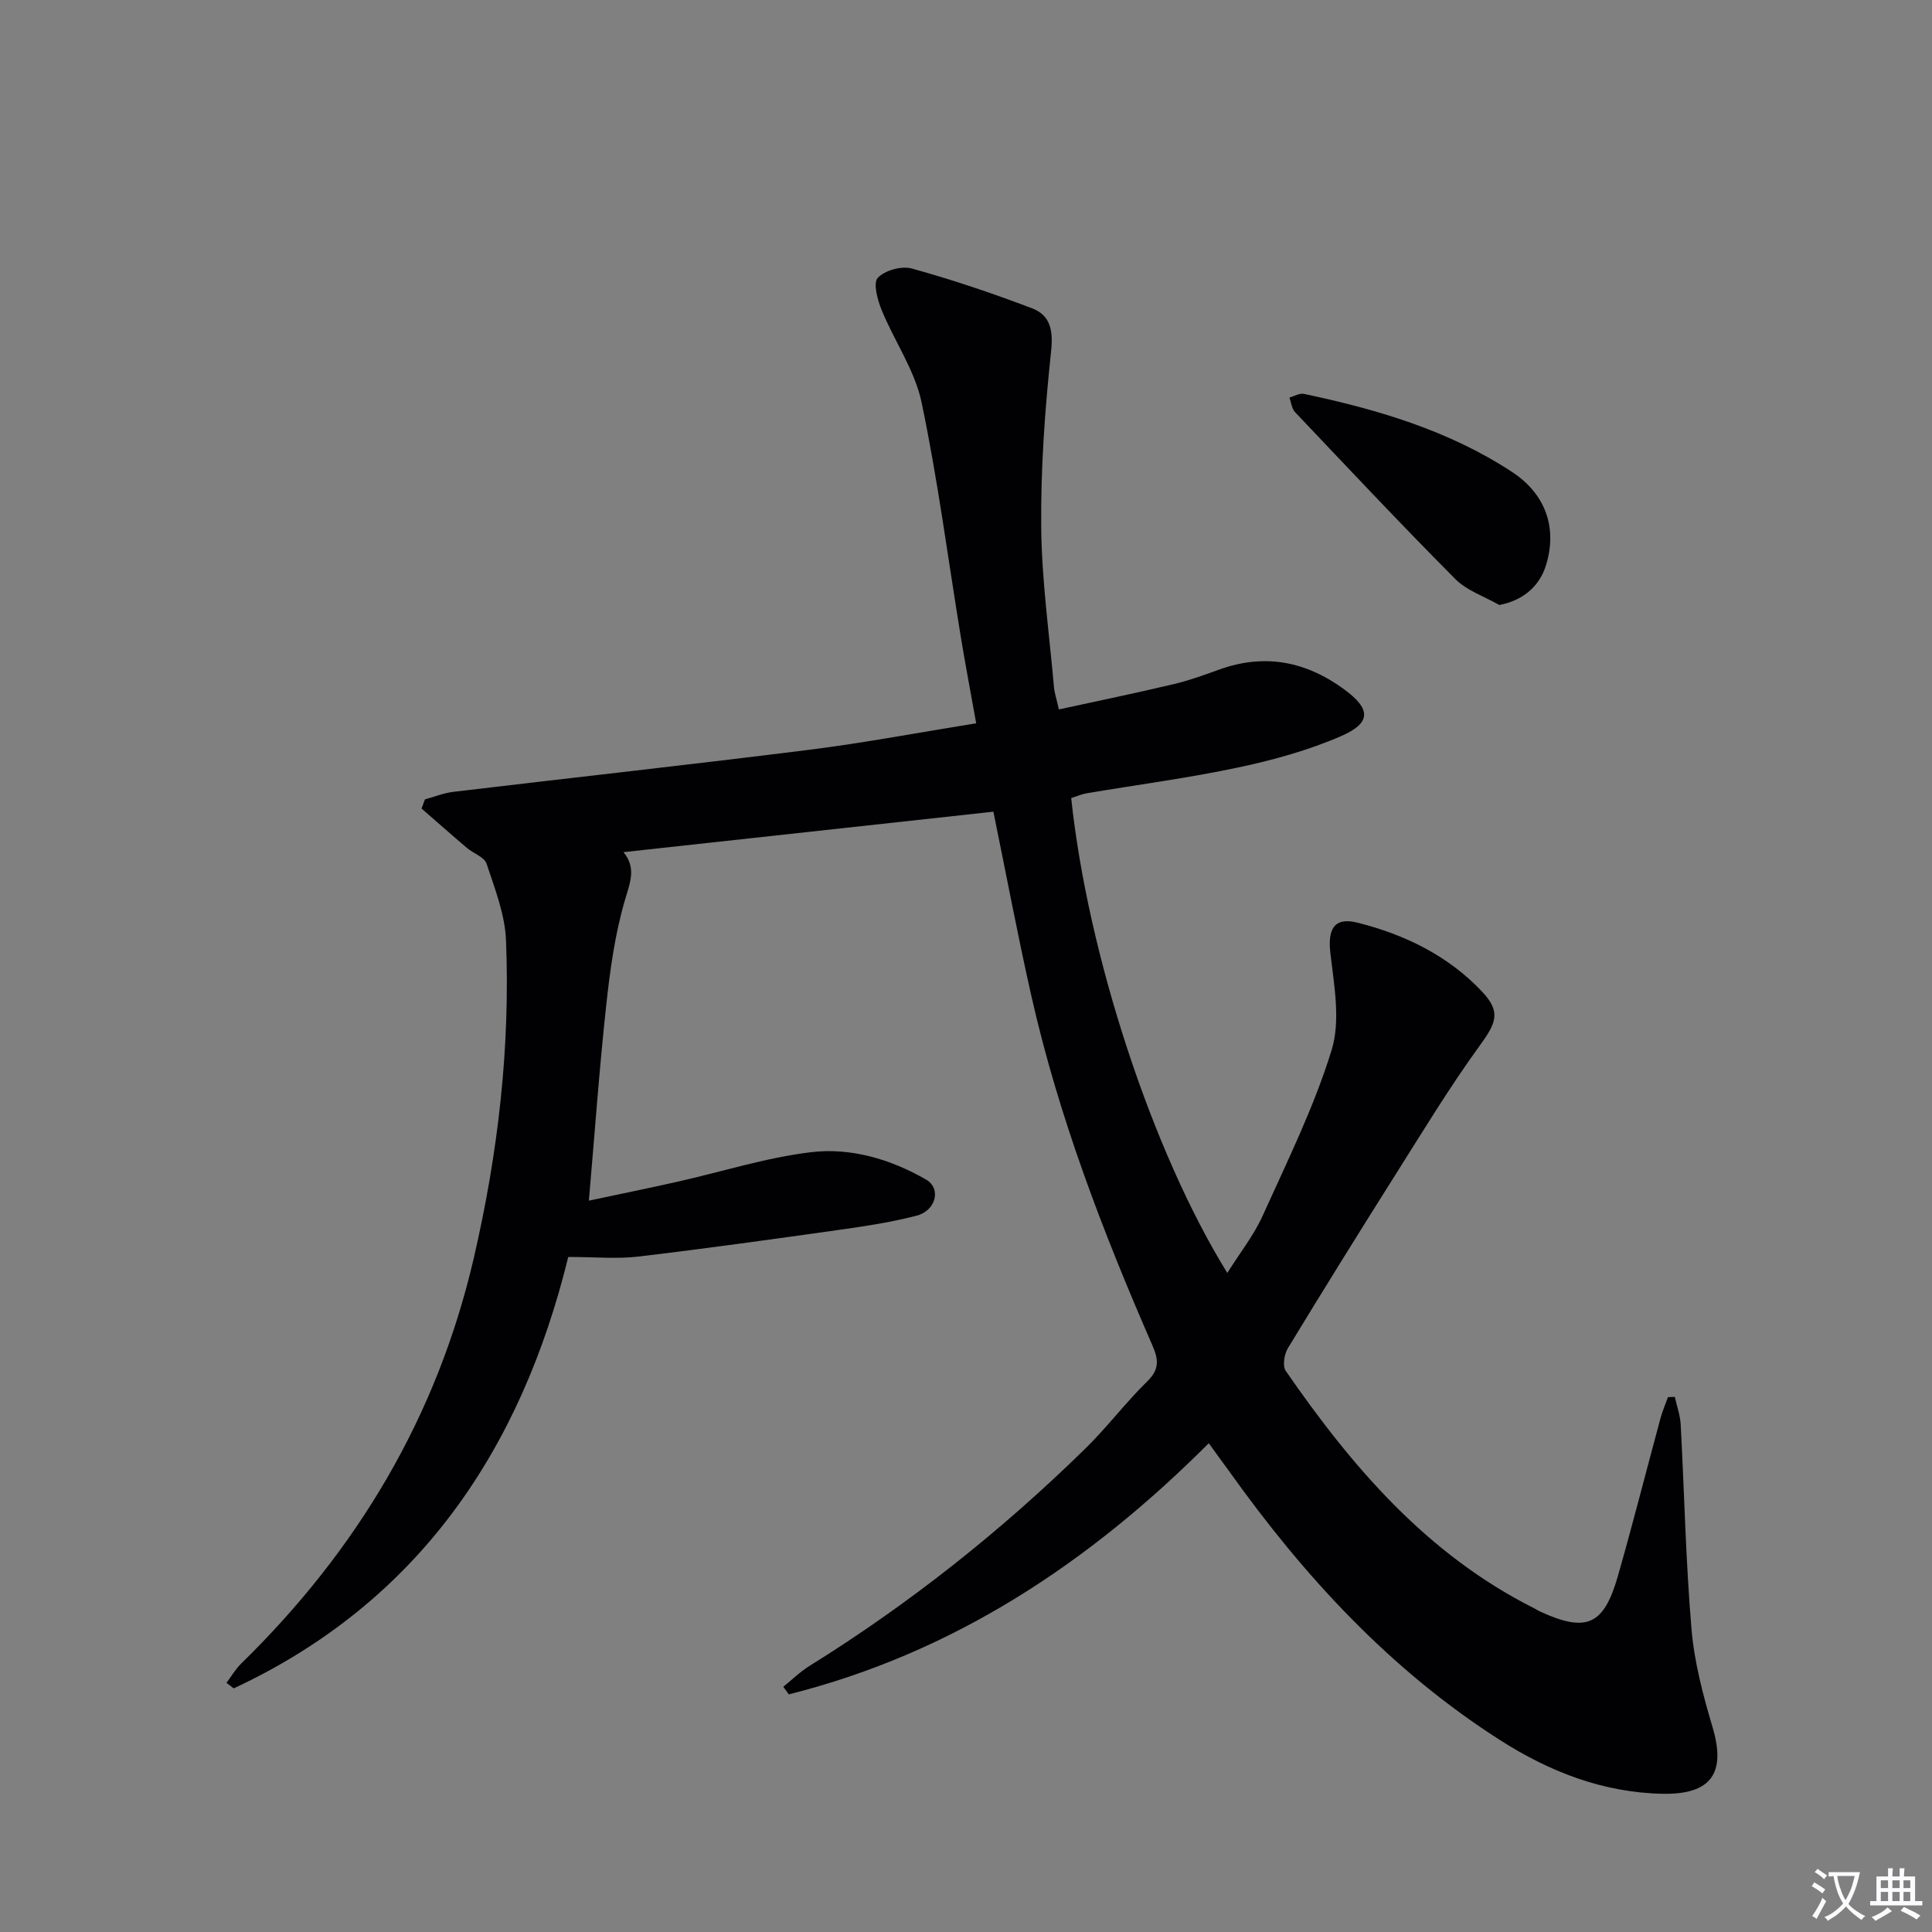 <svg enable-background="new 0 0 400 400" viewBox="0 0 400 400" xmlns="http://www.w3.org/2000/svg"><rect x="0" y="0" width="400" height="400" fill="#808080" stroke="none"/><path d="m377.9 391.2c-.2.3-.4.5-.6.8-.7-.6-1.4-1-2.2-1.5.2-.3.4-.5.5-.8.6.4 1.4.8 2.3 1.5zm-1.8 6.1c-.2-.2-.5-.4-.9-.6.4-.6.8-1.2 1.2-1.9s.7-1.3.9-1.9c.3.3.5.5.8.7-.7 1.3-1.4 2.6-2 3.7zm2.2-9c-.3.3-.5.5-.6.8-.6-.6-1.3-1.1-2-1.5.3-.3.5-.5.6-.7.6.5 1.3.9 2 1.4zm.3.2v-.9h2 4.5c-.3 1.3-.6 2.5-1 3.6s-.9 2.1-1.4 3c.4.5 1 1 1.6 1.4s1.2.8 1.9 1.1c-.3.2-.5.4-.8.8-.4-.3-1-.7-1.6-1.2s-1.2-1.1-1.6-1.6c-.5.6-1.1 1.1-1.7 1.6s-1.4.9-2.1 1.4c-.1-.3-.3-.5-.7-.8.6-.2 1.2-.5 1.9-1s1.4-1.1 2-1.8c-.5-.8-.9-1.6-1.2-2.5s-.6-2-.8-3.2c-.4.1-.7.1-1 .1zm2.5 2.7c.3 1 .7 1.7 1 2.2.3-.5.6-1.1 1-2s.6-1.9.9-3h-3.2-.4c.1.9.3 1.8.7 2.8z" fill="#fbfafc"/><path d="m396.5 388.5v1.5 3.6h1.5v.9c-.4 0-1 0-1.7 0h-7.9c-.5 0-.9 0-1.2 0v-.9h1.3v-3.5c0-.7 0-1.2 0-1.6h2.4c0-.8 0-1.4 0-1.7h1c0 .3-.1.8-.1 1.7h1.5c0-.8 0-1.4 0-1.7h1c0 .3-.1.9-.1 1.7zm-8.2 9.2c-.2-.3-.5-.5-.8-.8.8-.3 1.4-.6 1.9-.9s1-.7 1.4-1.1c.3.3.6.5.9.8-1.6 1-2.8 1.6-3.4 2zm2.6-6.8v-1.6h-1.5v1.6zm0 2.7v-1.9h-1.5v1.9zm2.4-2.7v-1.6h-1.5v1.6zm0 2.7v-1.9h-1.5v1.9zm.2 2 .7-.8c.4.2.9.5 1.6.8s1.3.7 1.8 1c-.3.3-.5.5-.8.8-.4-.3-1.5-1-3.3-1.8zm2-4.7v-1.6h-1.4v1.6zm0 2.7v-1.9h-1.4v1.9z" fill="#fbfafc"/><g fill="#010103"><path d="m250.27 298.8c-24.9 24.93-53.03 43.47-86.95 52-.38-.52-.77-1.05-1.15-1.57 1.79-1.44 3.45-3.08 5.38-4.29 20.73-12.88 39.73-27.96 57.15-45.02 4.51-4.42 8.34-9.53 12.85-13.95 2.55-2.5 2.31-4.52 1.03-7.45-10.24-23.47-19.41-47.33-25.06-72.38-2.85-12.61-5.23-25.31-7.85-38.09-25.58 2.8-50.92 5.57-76.59 8.38 2.7 3.26 1.38 6.25.31 9.91-2.08 7.08-3.09 14.53-3.89 21.9-1.43 13.19-2.37 26.43-3.58 40.34 5.89-1.25 12.12-2.52 18.32-3.91 9.22-2.07 18.34-5 27.67-6.12 8.27-.99 16.5 1.45 23.81 5.66 3.23 1.86 2.05 6.46-1.97 7.49-4.97 1.28-10.07 2.09-15.16 2.81-14.13 1.99-28.27 3.97-42.44 5.65-4.42.52-8.96.08-14.5.08-9.76 39.85-30.95 71.46-69.26 89.32-.5-.38-1-.77-1.5-1.15 1.01-1.34 1.87-2.83 3.05-3.99 24-23.46 40.54-51.08 48.17-84.02 5.02-21.7 7.55-43.57 6.65-65.77-.22-5.33-2.31-10.64-4.02-15.81-.46-1.38-2.72-2.12-4.06-3.26-3.16-2.68-6.27-5.43-9.4-8.16.23-.63.47-1.26.7-1.9 1.96-.53 3.89-1.32 5.89-1.56 24.57-2.93 49.17-5.63 73.71-8.71 11.33-1.42 22.57-3.56 34.53-5.48-1.12-6.26-2.23-12.05-3.18-17.86-2.66-16.21-4.76-32.54-8.13-48.6-1.4-6.64-5.63-12.66-8.26-19.09-.86-2.1-1.81-5.6-.81-6.67 1.45-1.56 4.93-2.52 7.04-1.94 8.42 2.33 16.73 5.13 24.9 8.24 3.84 1.46 4.41 4.61 3.94 8.99-1.28 12.02-2.15 24.16-2.04 36.23.1 11.1 1.68 22.19 2.65 33.27.1 1.13.49 2.24 1.01 4.56 8.04-1.75 15.94-3.38 23.78-5.24 3.22-.76 6.35-1.91 9.47-3.03 9.41-3.38 17.96-1.67 25.88 4.16 5.44 4.01 5.62 6.88-.69 9.63-6.77 2.94-14.05 4.96-21.29 6.49-10.37 2.2-20.92 3.58-31.38 5.35-1.11.19-2.18.67-3.22.99 3.43 32.39 16.74 73.14 32.32 98.32 2.62-4.17 5.47-7.77 7.31-11.82 5.11-11.31 10.66-22.54 14.29-34.33 1.88-6.11.51-13.42-.26-20.09-.57-4.89.74-7.51 5.63-6.28 9.78 2.46 18.8 6.85 25.81 14.31 3.95 4.2 2.86 6.49-.5 11.12-6.23 8.58-11.74 17.68-17.41 26.66-7.54 11.95-15 23.95-22.34 36.03-.75 1.24-1.13 3.67-.43 4.68 13.74 19.89 29.25 37.99 51.38 49.12.45.22.86.51 1.32.72 9.54 4.37 13.15 2.84 16.06-7.34 3.1-10.84 5.87-21.78 8.82-32.67.41-1.5 1.03-2.94 1.56-4.4.47-.02.94-.03 1.41-.05.42 1.91 1.12 3.81 1.22 5.75.76 14.11 1.04 28.26 2.24 42.34.58 6.87 2.4 13.71 4.37 20.35 2.77 9.31-.15 13.93-10.36 13.73-12.4-.24-23.47-4.6-33.68-11.13-22.65-14.47-40.52-33.85-56.01-55.58-1.27-1.72-2.53-3.47-4.26-5.87z"/><path d="m310.42 125.26c-3.08-1.77-6.73-2.97-9.14-5.4-11.25-11.32-22.18-22.96-33.16-34.54-.68-.72-.79-1.99-1.16-3.01 1-.27 2.09-.95 3-.76 15.17 3.2 29.95 7.55 43.06 16.14 7.14 4.67 9.46 11.84 7 19.52-1.42 4.4-4.92 7.16-9.6 8.05z"/></g></svg>